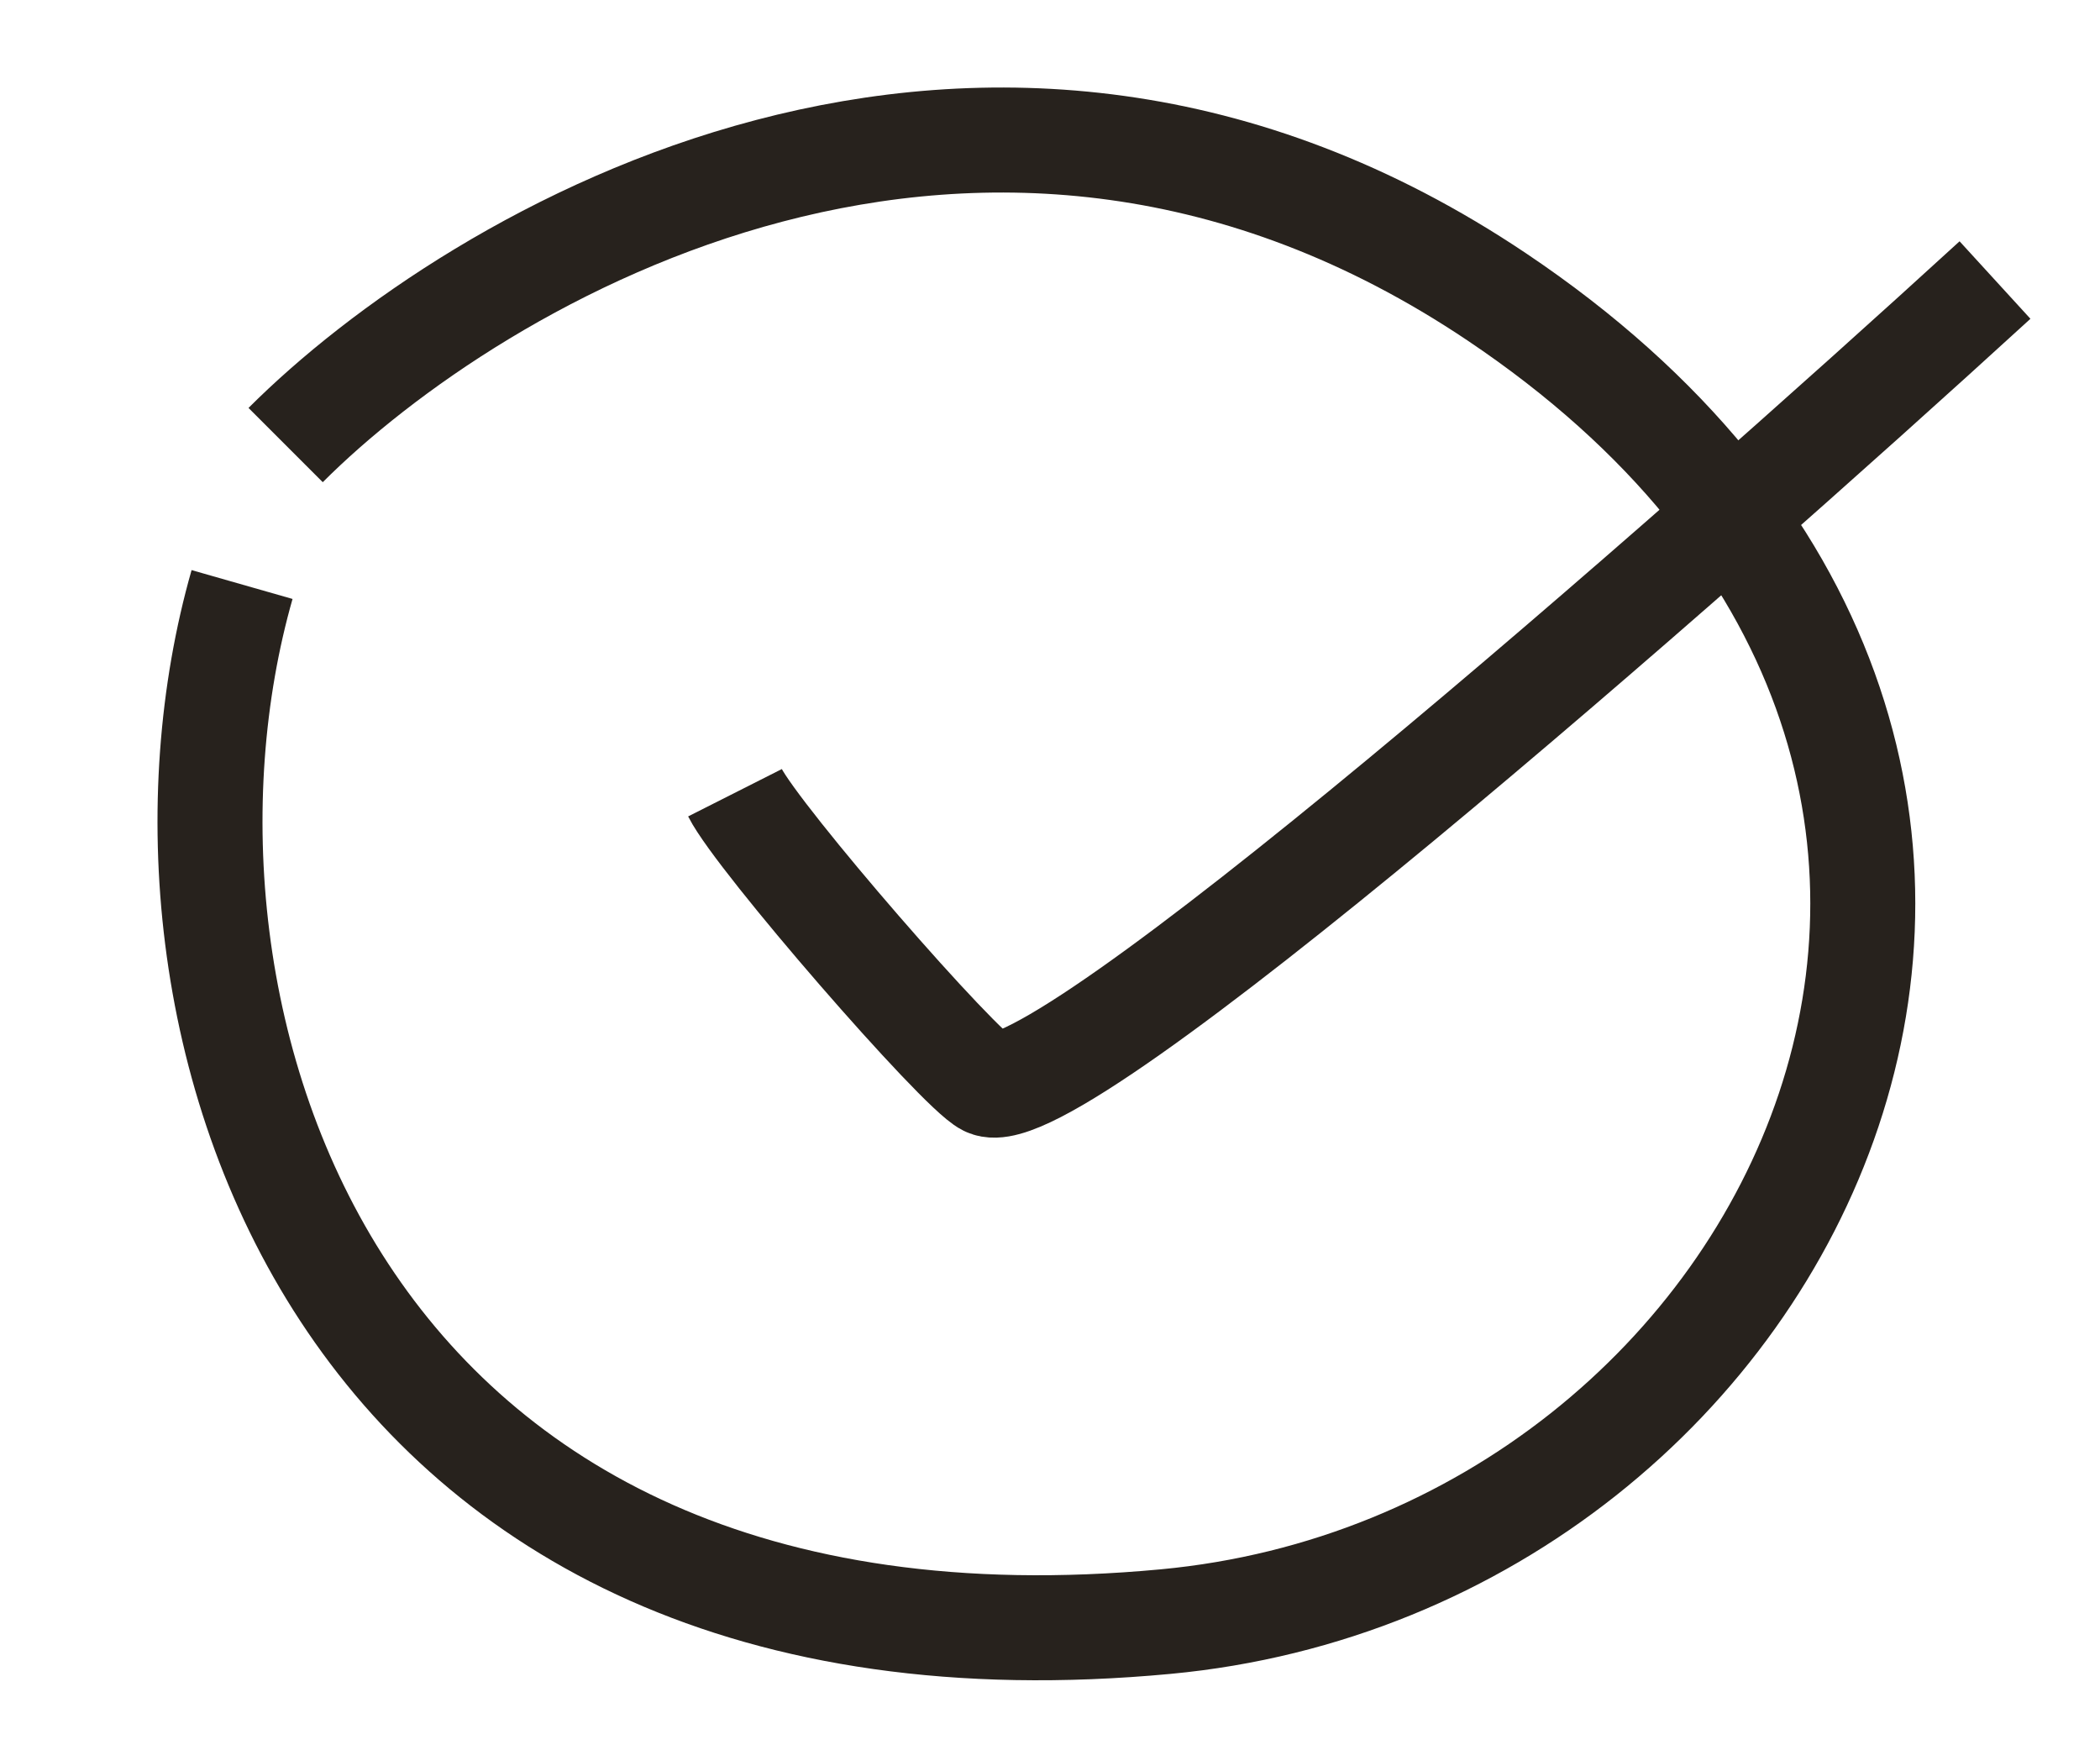 <svg width="60" height="50" viewBox="0 0 60 50" fill="none" xmlns="http://www.w3.org/2000/svg">
<path d="M8.161 12.714C13.555 7.32 28.078 -1.373 42.766 8.482C62.434 21.677 51.536 44.615 33.306 46.324C9.405 48.565 3.43 28.897 6.916 16.698" stroke="#27221D" stroke-width="3"/>
<path d="M21 22.646C21.667 23.966 27.4 30.563 28.2 30.959C30.12 31.909 48.2 16.049 57 8" stroke="#27221D" stroke-width="3"/>
</svg>
